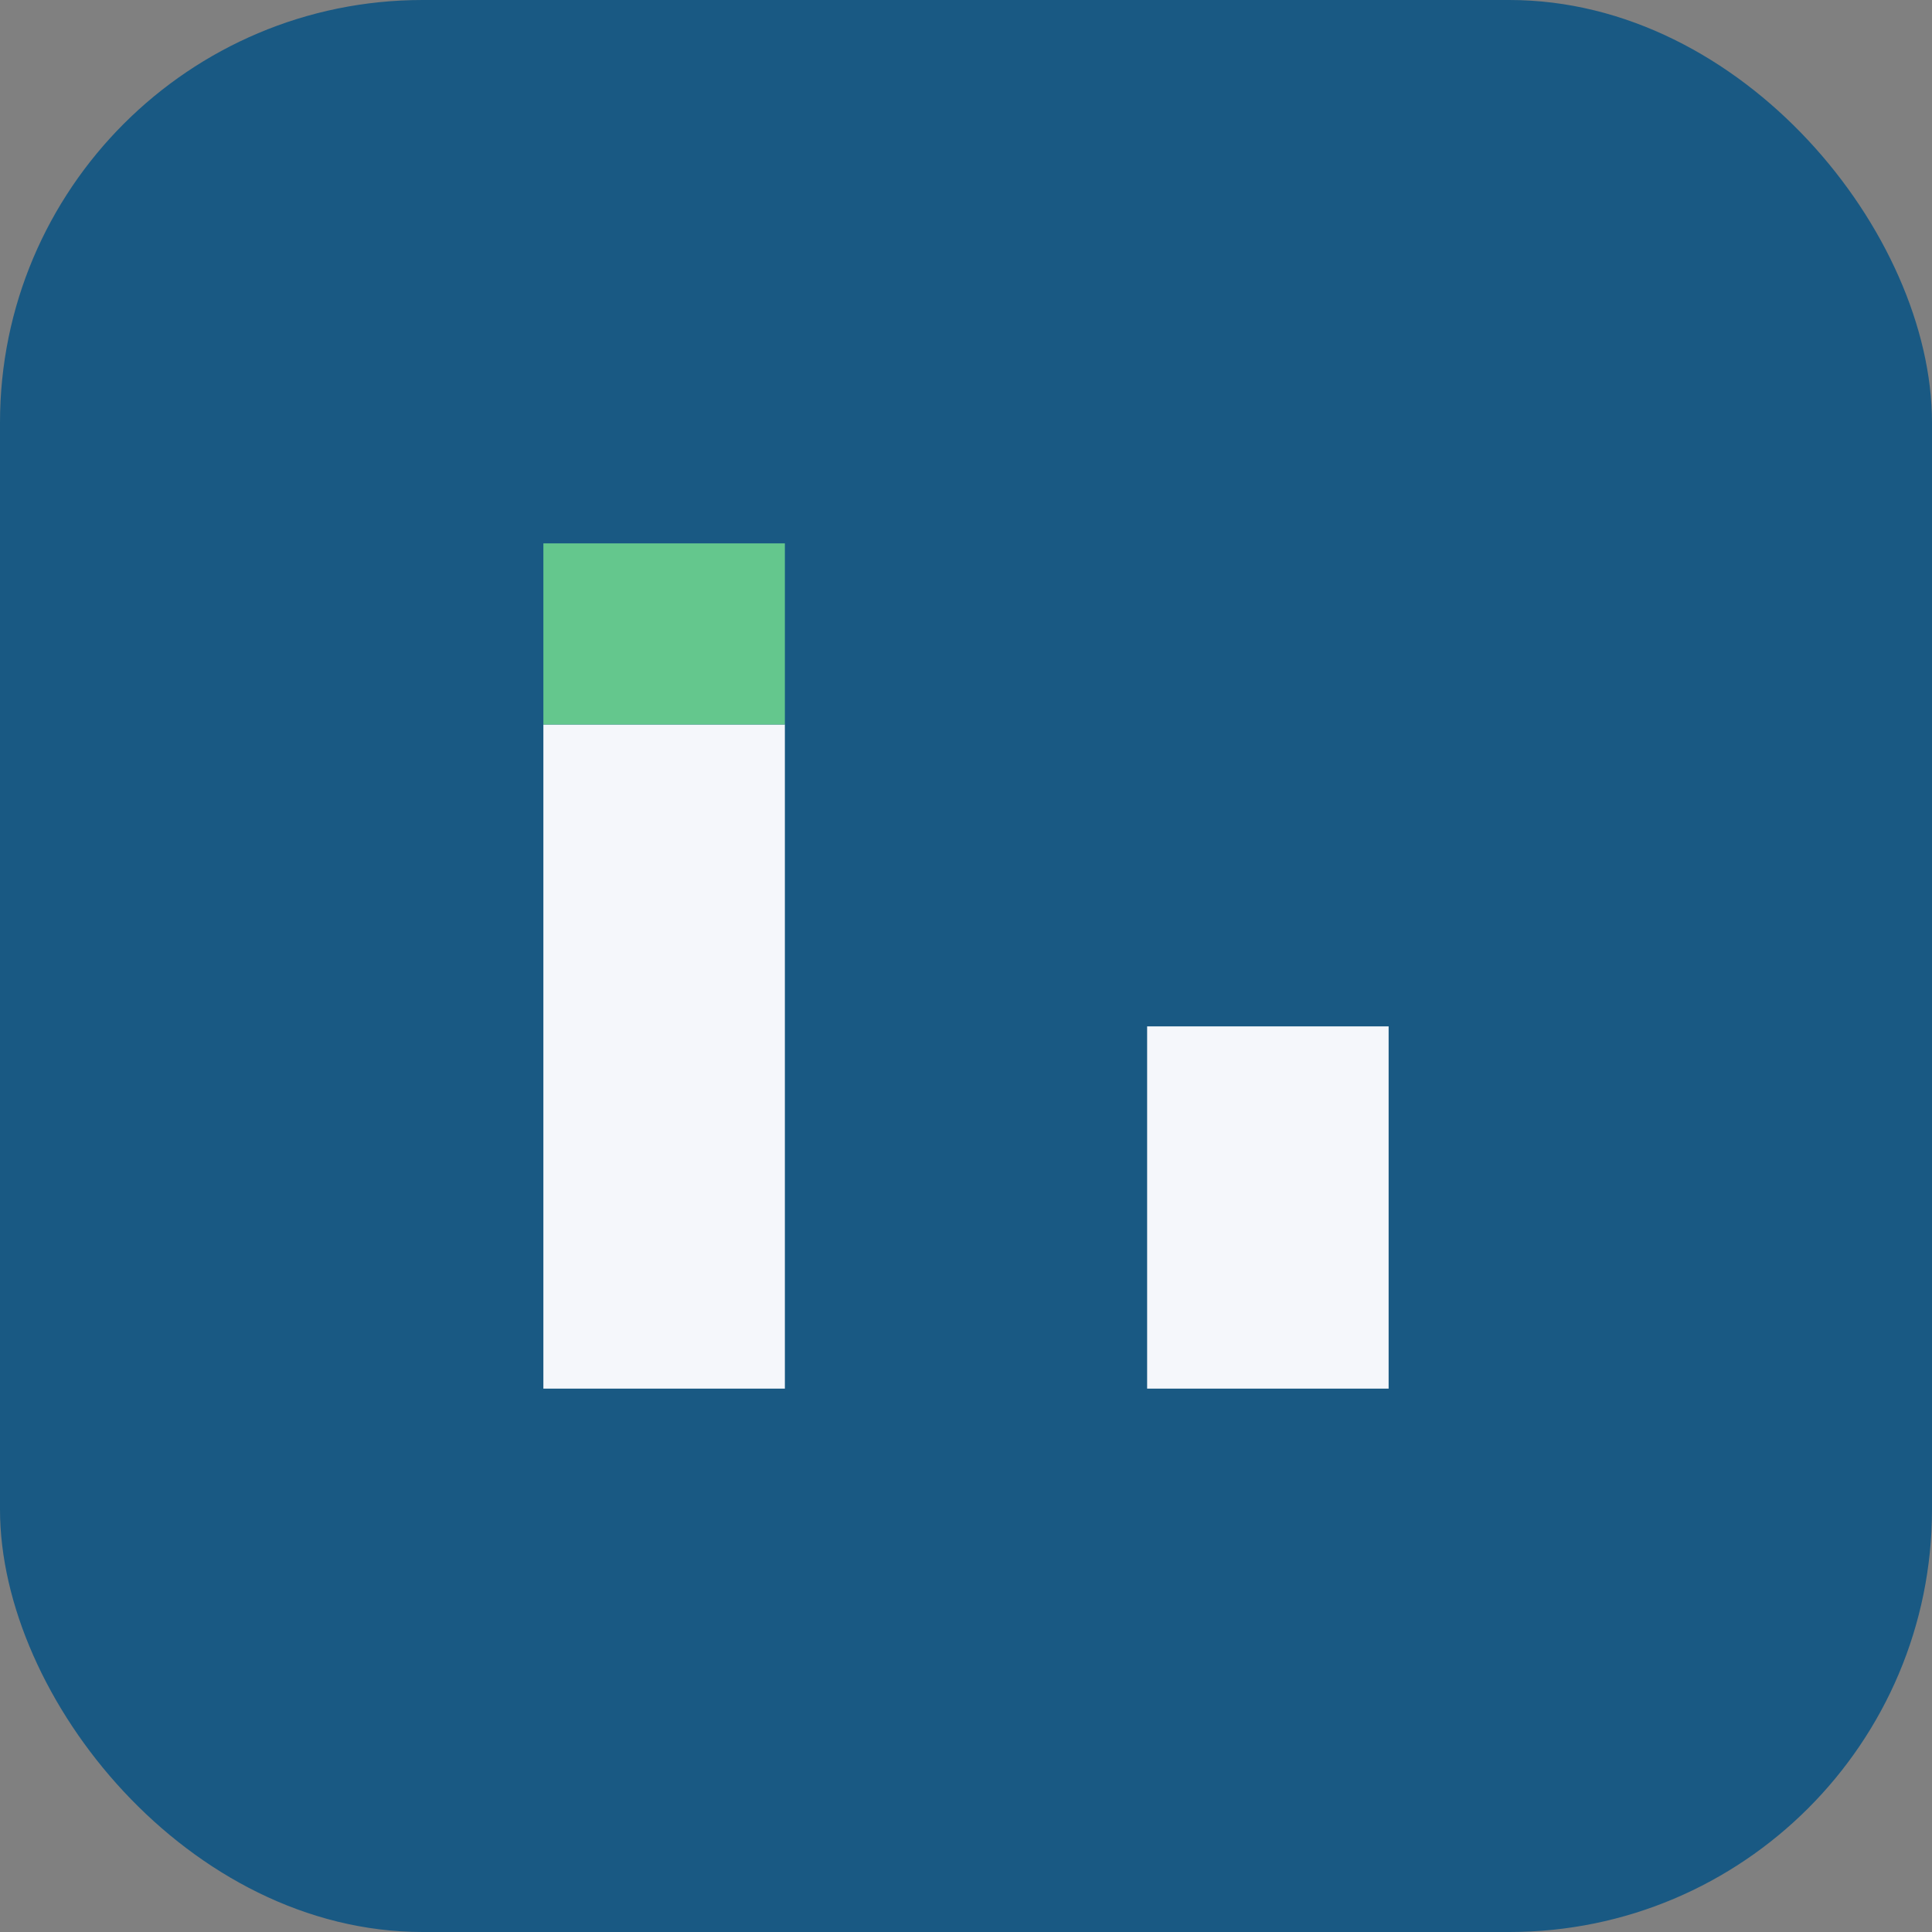 <?xml version="1.0" encoding="UTF-8"?>
<svg xmlns="http://www.w3.org/2000/svg" width="32" height="32" viewBox="0 0 32 32"><rect x="0" y="0" width="32" height="32" fill="#808080" stroke="none"/><rect width="32" height="32" rx="7" fill="#195983"/><rect x="9" y="12" width="4" height="11" fill="#F5F7FB"/><rect x="19" y="17" width="4" height="6" fill="#F5F7FB"/><rect x="9" y="9" width="4" height="3" fill="#64C78D"/></svg>